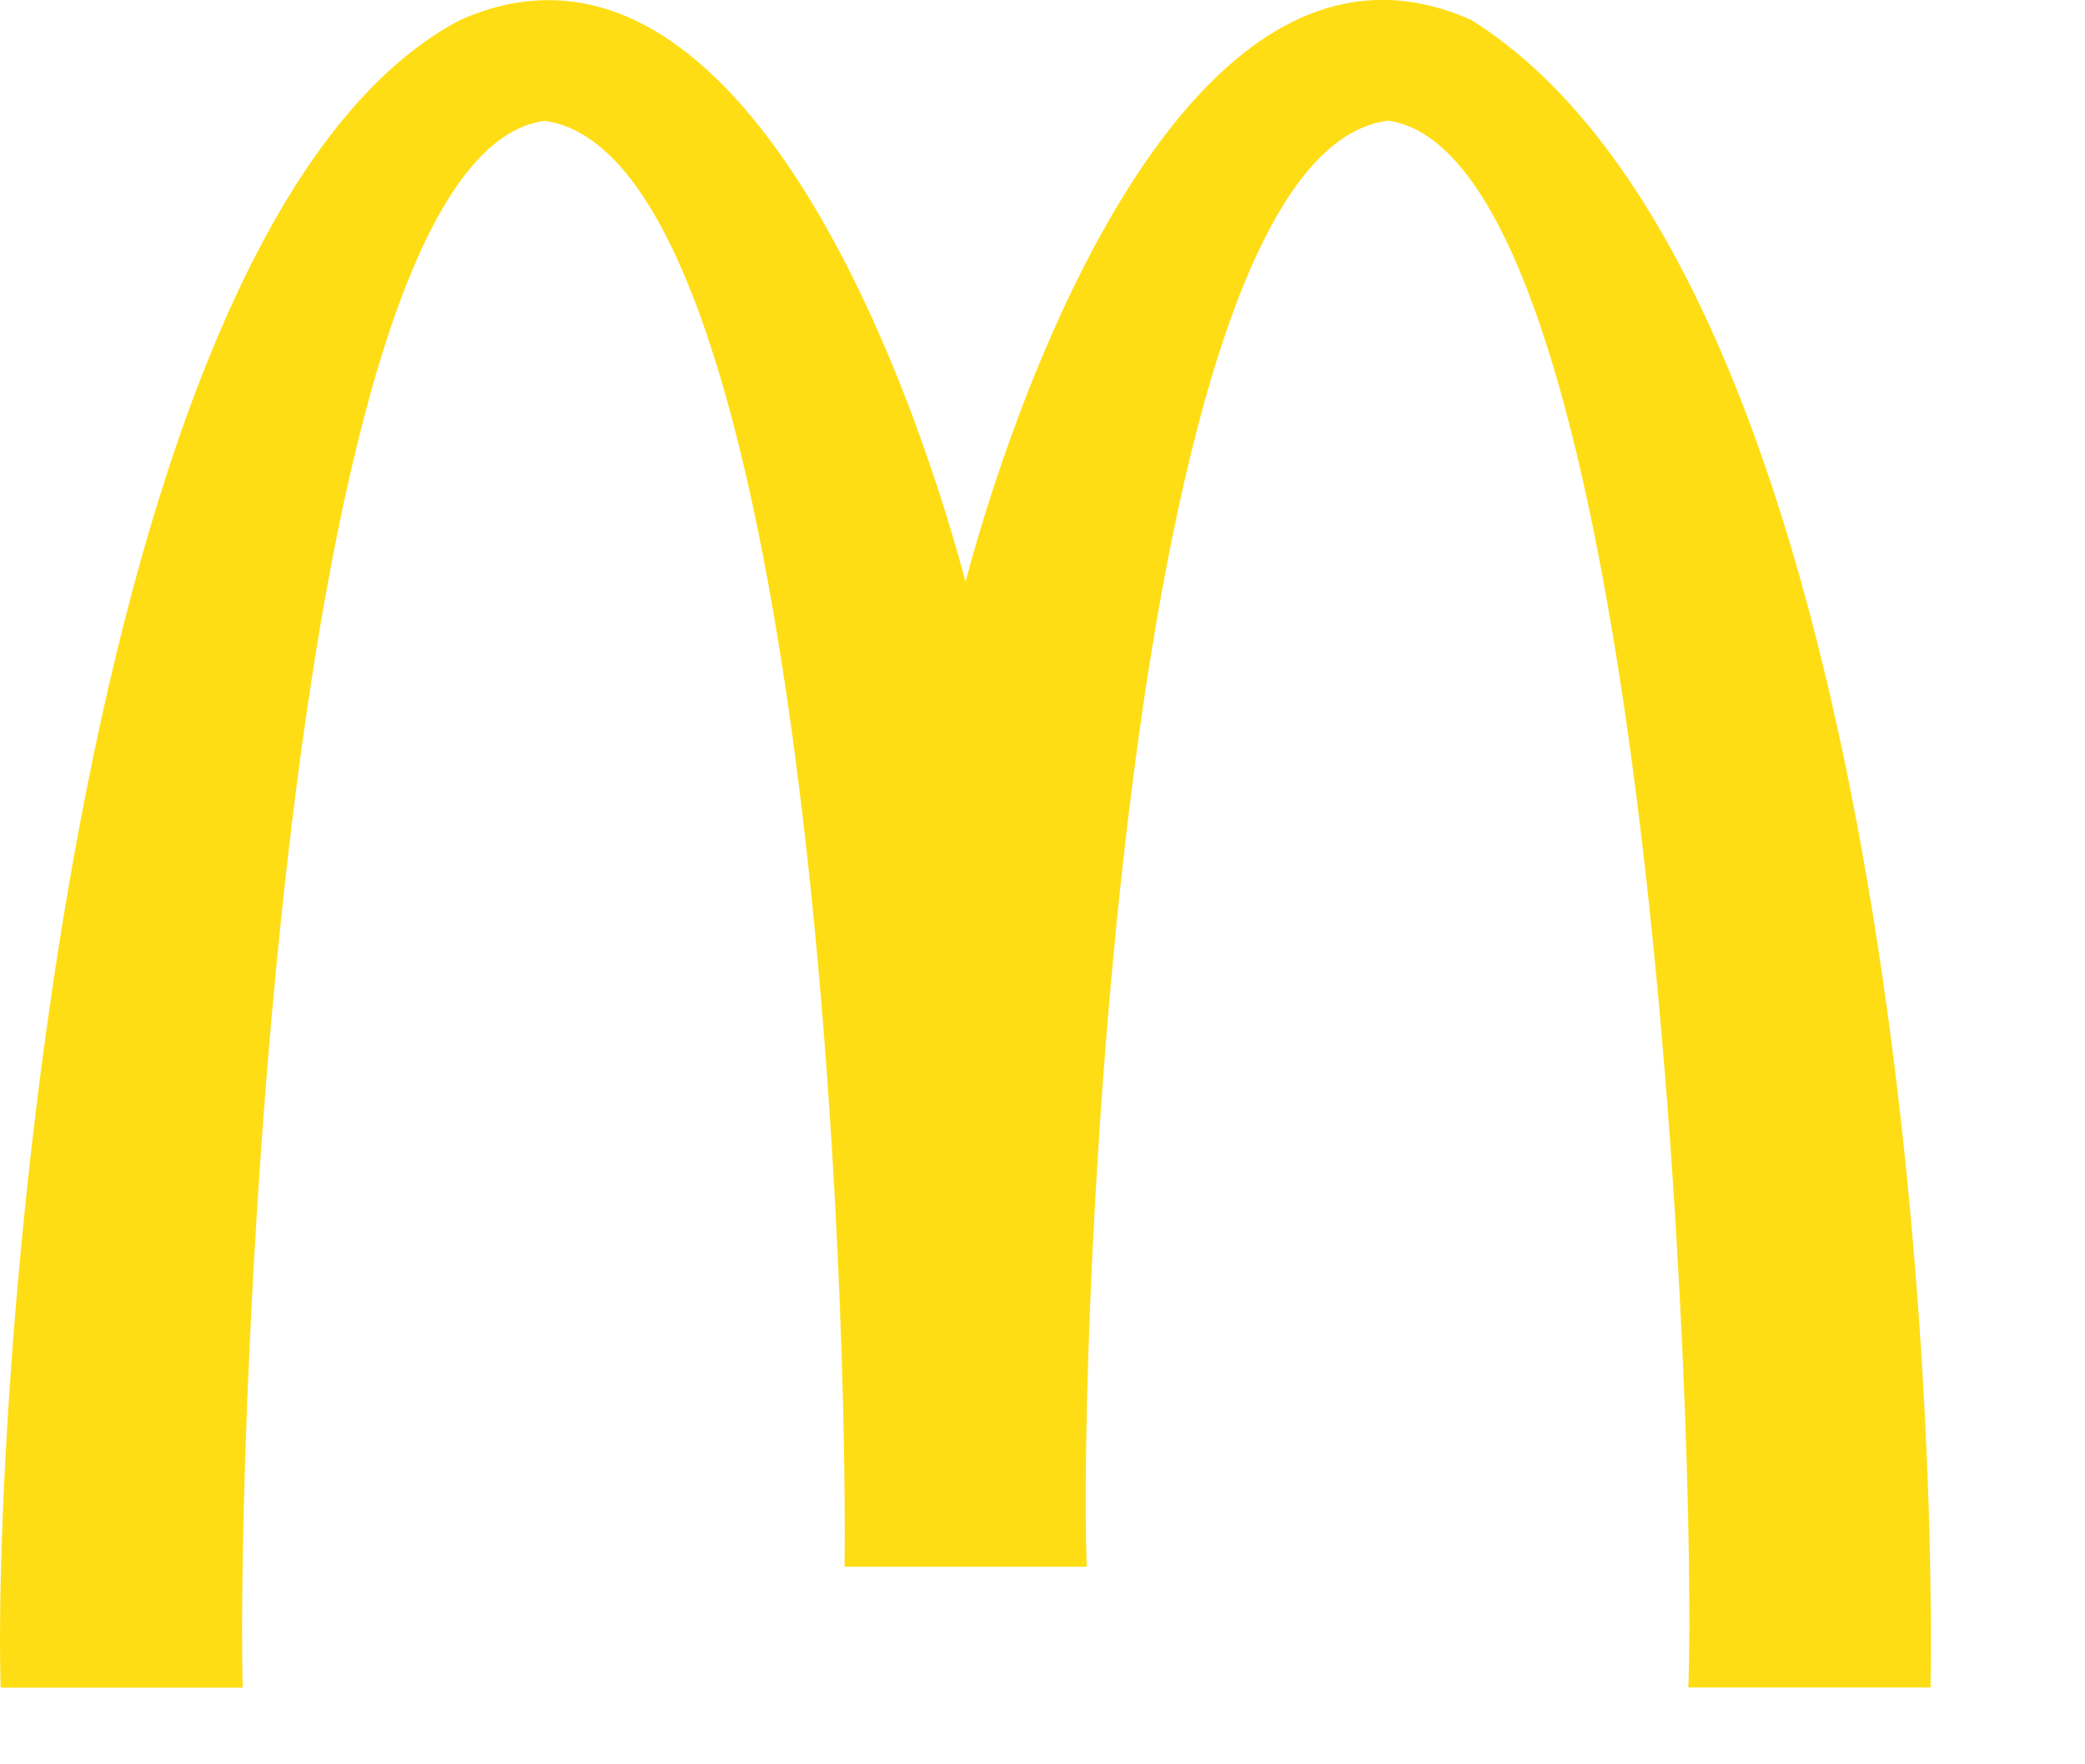 <?xml version="1.0" encoding="utf-8"?>
<!-- Generator: Adobe Illustrator 16.0.0, SVG Export Plug-In . SVG Version: 6.00 Build 0)  -->
<!DOCTYPE svg PUBLIC "-//W3C//DTD SVG 1.1//EN" "http://www.w3.org/Graphics/SVG/1.1/DTD/svg11.dtd">
<svg version="1.1" id="Layer_1" xmlns="http://www.w3.org/2000/svg" xmlns:xlink="http://www.w3.org/1999/xlink" x="0px" y="0px"
	 width="13px" height="11px" viewBox="0 0 13 11" enable-background="new 0 0 13 11" xml:space="preserve">
<path fill="#FFDD15" d="M8.656,0.752C6.99,0.956,6.721,8.365,6.776,9.768h-1.51c0.021-2.186-0.289-8.796-1.871-9.015
	c-1.643,0.224-1.923,8.144-1.882,9.769H0.004C-0.05,8.658,0.437,1.413,2.866,0.126C4.573-0.636,5.661,2.276,6.02,3.627
	c0.359-1.349,1.451-4.269,3.156-3.501c2.445,1.538,2.898,7.79,2.861,10.395h-1.51C10.582,9.08,10.305,0.993,8.656,0.752z"/>
</svg>

